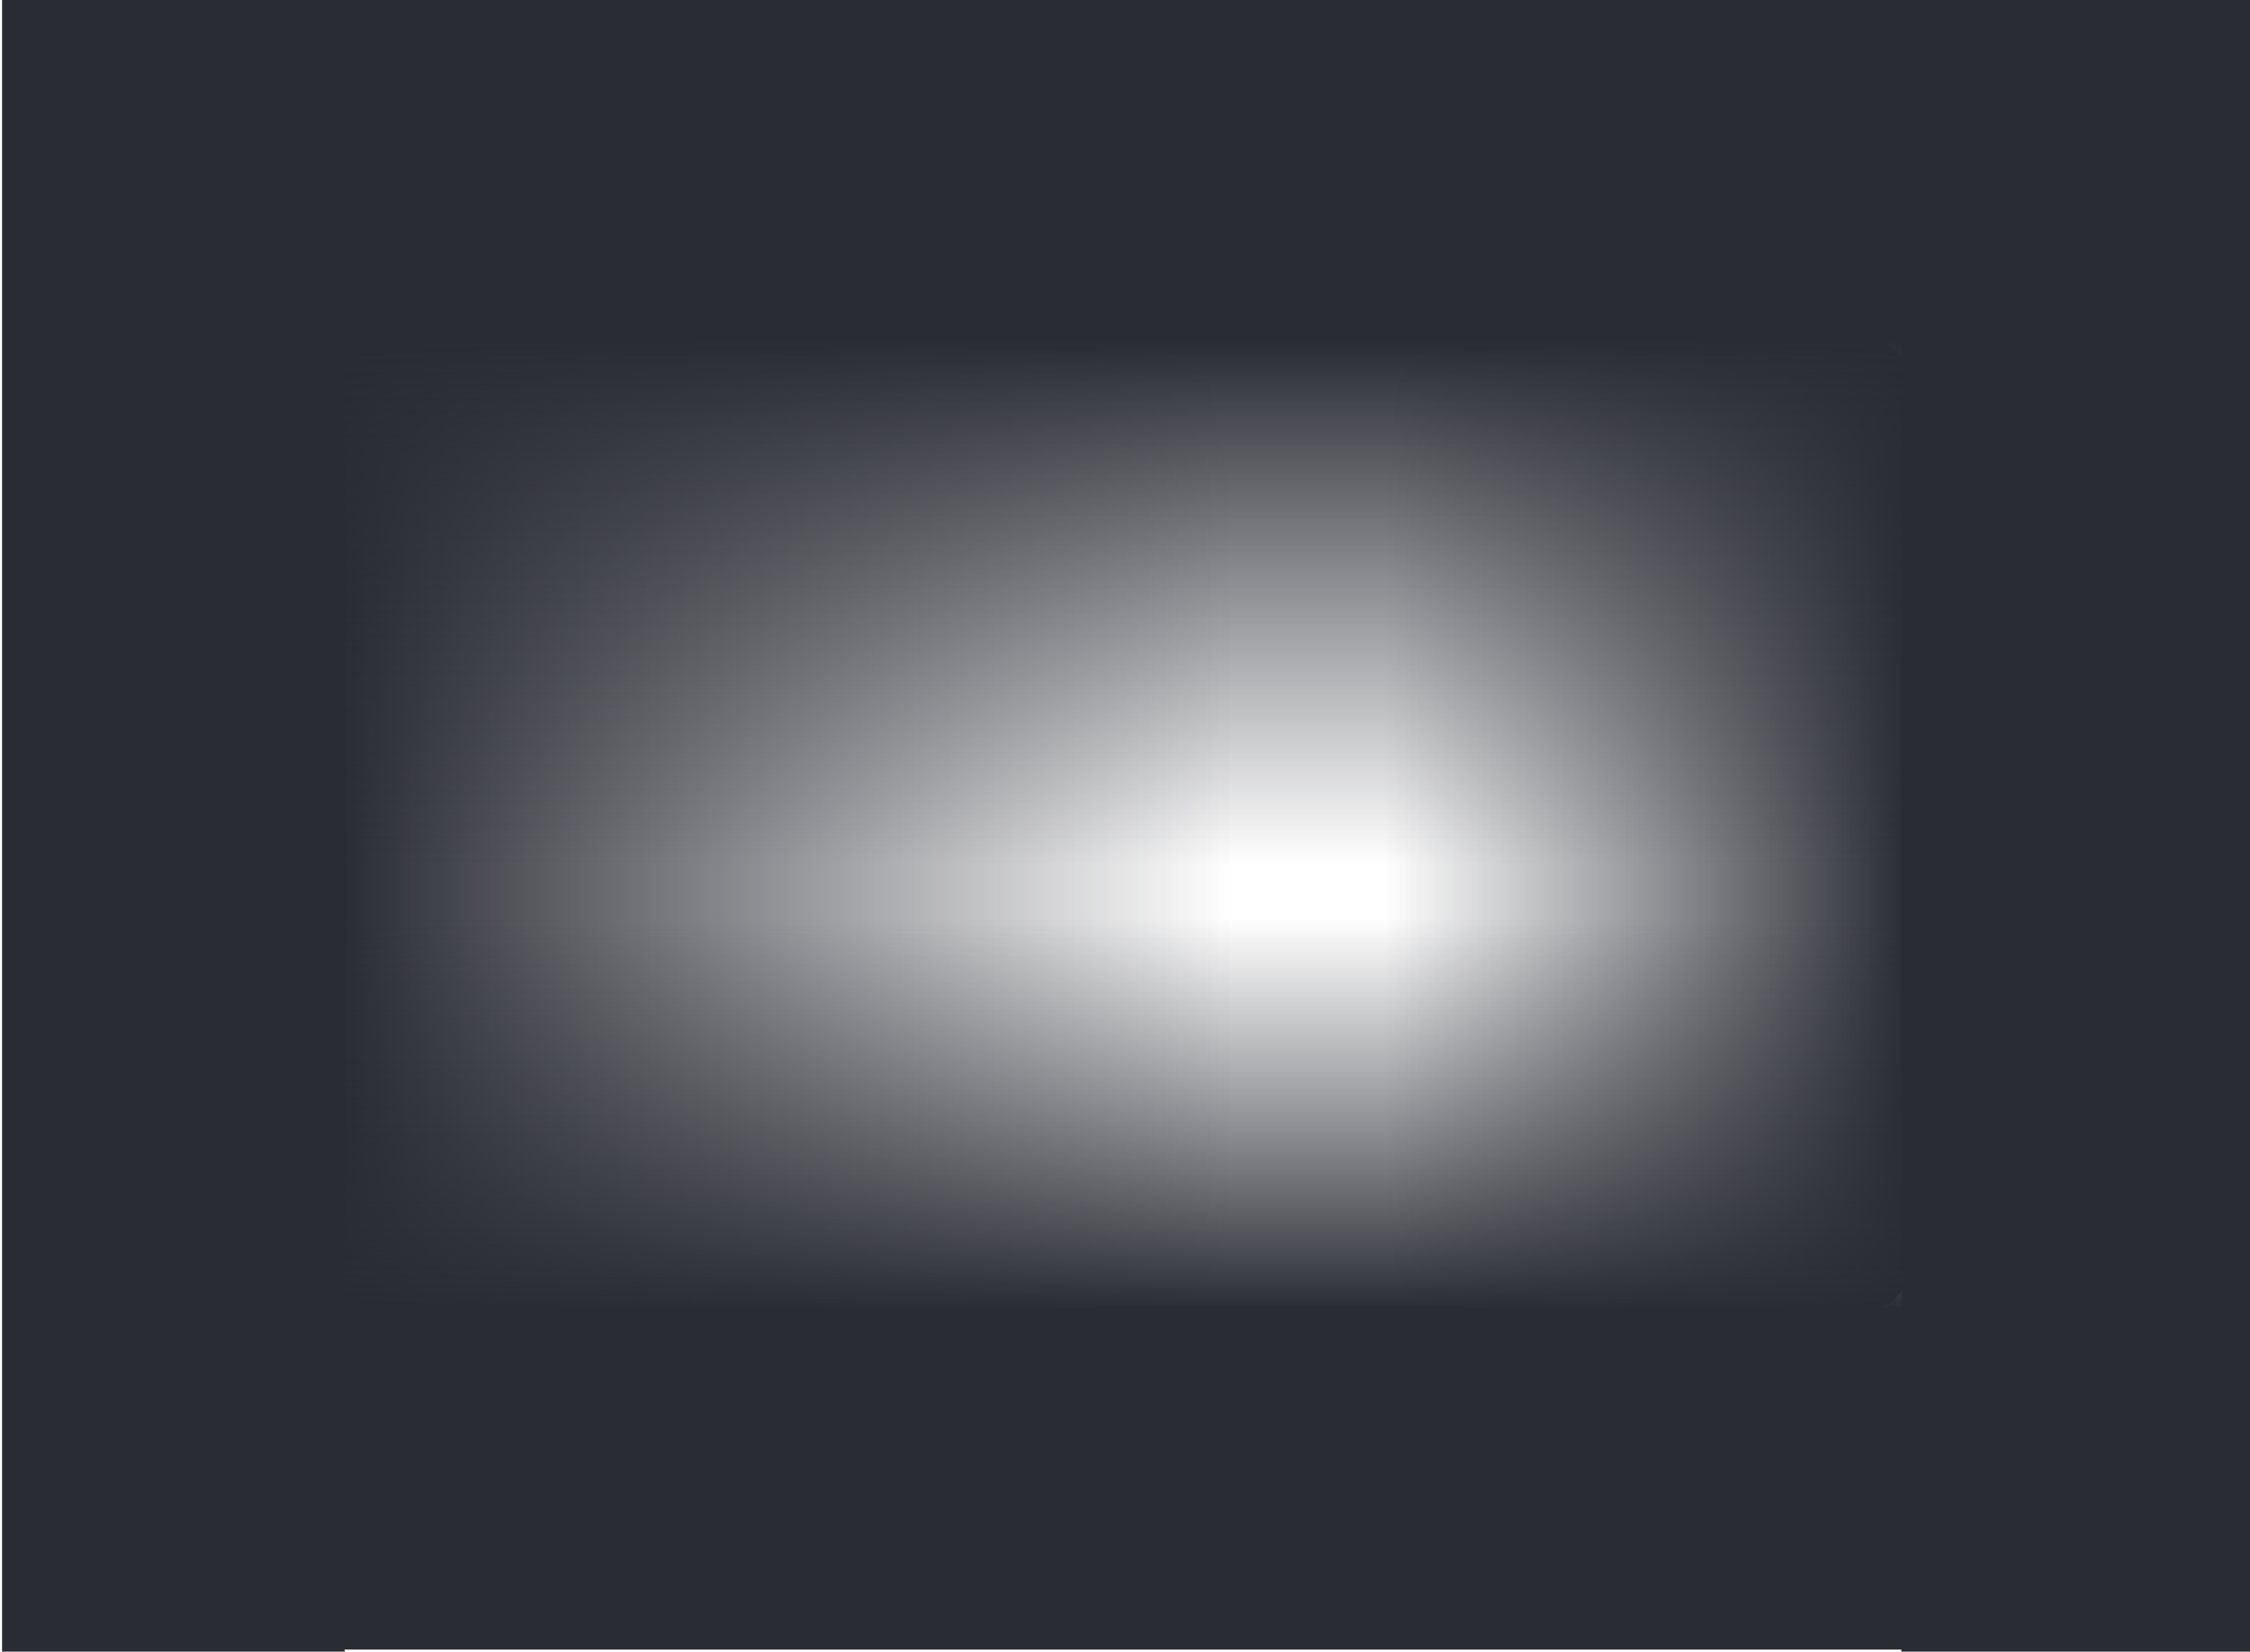 <?xml version="1.0" encoding="UTF-8"?> <svg xmlns="http://www.w3.org/2000/svg" width="1110" height="815" viewBox="0 0 1110 815" fill="none"> <rect x="168" y="167" width="440" height="480" fill="url(#paint0_linear_926_51)"></rect> <rect width="259" height="478" rx="20" transform="matrix(-1 0 0 1 942 168)" fill="url(#paint1_linear_926_51)"></rect> <path d="M168 168L168 427L942 427L942 168L168 168Z" fill="url(#paint2_linear_926_51)"></path> <path d="M168 647L168 453L942 453L942 647L168 647Z" fill="url(#paint3_linear_926_51)"></path> <rect x="87" y="645" width="935" height="169" fill="#2A2C34"></rect> <rect x="170" width="815" height="169" transform="rotate(90 170 0)" fill="#2A2C34"></rect> <rect x="1110" width="815" height="172" transform="rotate(90 1110 0)" fill="#2A2C34"></rect> <rect x="119" width="903" height="169" fill="#2A2C34"></rect> <defs> <linearGradient id="paint0_linear_926_51" x1="168" y1="407.332" x2="608" y2="407.332" gradientUnits="userSpaceOnUse"> <stop stop-color="#2A2C34"></stop> <stop offset="1" stop-color="#2A2C34" stop-opacity="0"></stop> </linearGradient> <linearGradient id="paint1_linear_926_51" x1="3.77762e-06" y1="239.331" x2="259" y2="239.331" gradientUnits="userSpaceOnUse"> <stop stop-color="#2A2C34"></stop> <stop offset="1" stop-color="#2A2C34" stop-opacity="0"></stop> </linearGradient> <linearGradient id="paint2_linear_926_51" x1="555.535" y1="168" x2="555.535" y2="427" gradientUnits="userSpaceOnUse"> <stop stop-color="#2A2C34"></stop> <stop offset="1" stop-color="#2A2C34" stop-opacity="0"></stop> </linearGradient> <linearGradient id="paint3_linear_926_51" x1="555.535" y1="647" x2="555.535" y2="453" gradientUnits="userSpaceOnUse"> <stop stop-color="#2A2C34"></stop> <stop offset="1" stop-color="#2A2C34" stop-opacity="0"></stop> </linearGradient> </defs> </svg> 